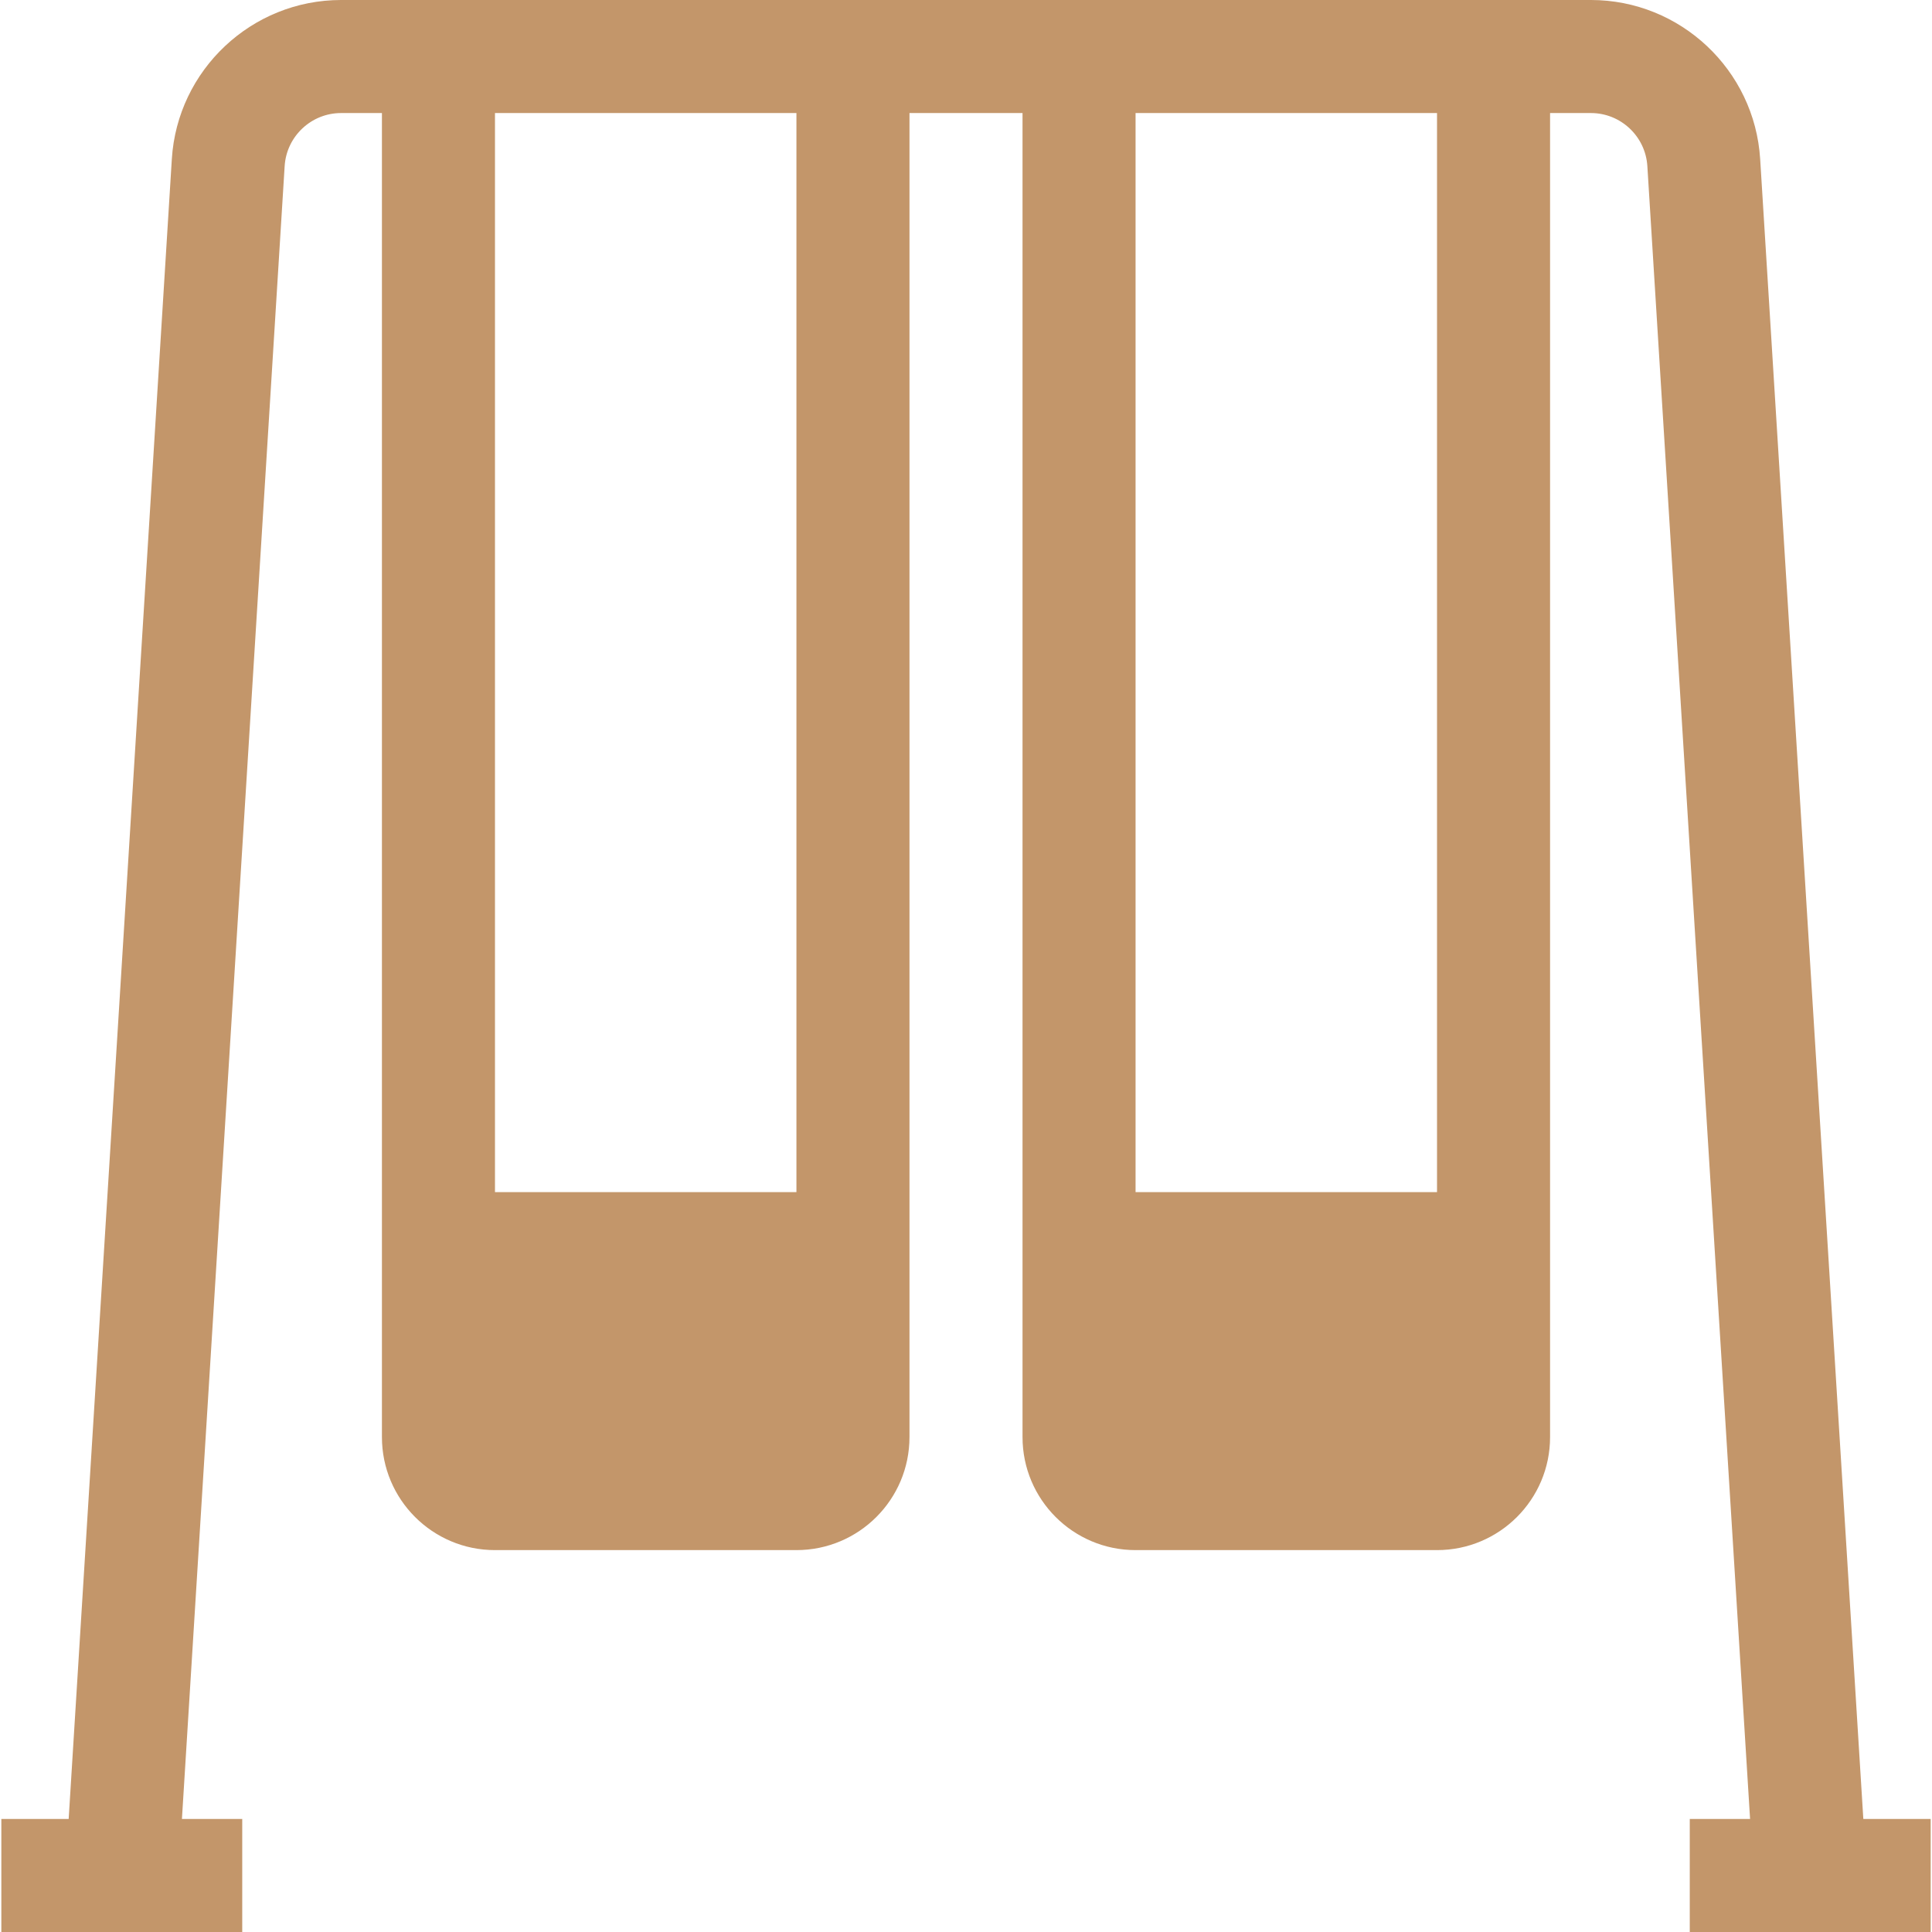 <?xml version="1.0"?>
<svg xmlns="http://www.w3.org/2000/svg" xmlns:xlink="http://www.w3.org/1999/xlink" xmlns:svgjs="http://svgjs.com/svgjs" version="1.1" width="512" height="512" x="0" y="0" viewBox="0 0 512.714 512.714" style="enable-background:new 0 0 512 512" xml:space="preserve" class=""><g><g xmlns="http://www.w3.org/2000/svg"><path d="m494.489 482.714-27.376-440.506c-1.472-23.668-21.199-42.208-44.913-42.208h-331.686c-23.714 0-43.441 18.54-44.913 42.208l-27.377 440.506h-17.867v30h63.928v-30h-16.004l27.261-438.644c.492-7.89 7.068-14.07 14.972-14.07h10.843v351.367c0 16.569 13.432 30 30 30h80c16.569 0 30-13.431 30-30v-351.367h30v351.367c0 16.569 13.431 30 30 30h80c16.568 0 30-13.431 30-30v-351.367h10.843c7.904 0 14.48 6.18 14.972 14.07l27.261 438.644h-16.003v30h63.928v-30zm-283.132-166.347h-80v-286.367h80zm170 0h-80v-286.367h80z" fill="#c3966a" data-original="#000000" style=""/></g></g></svg>
